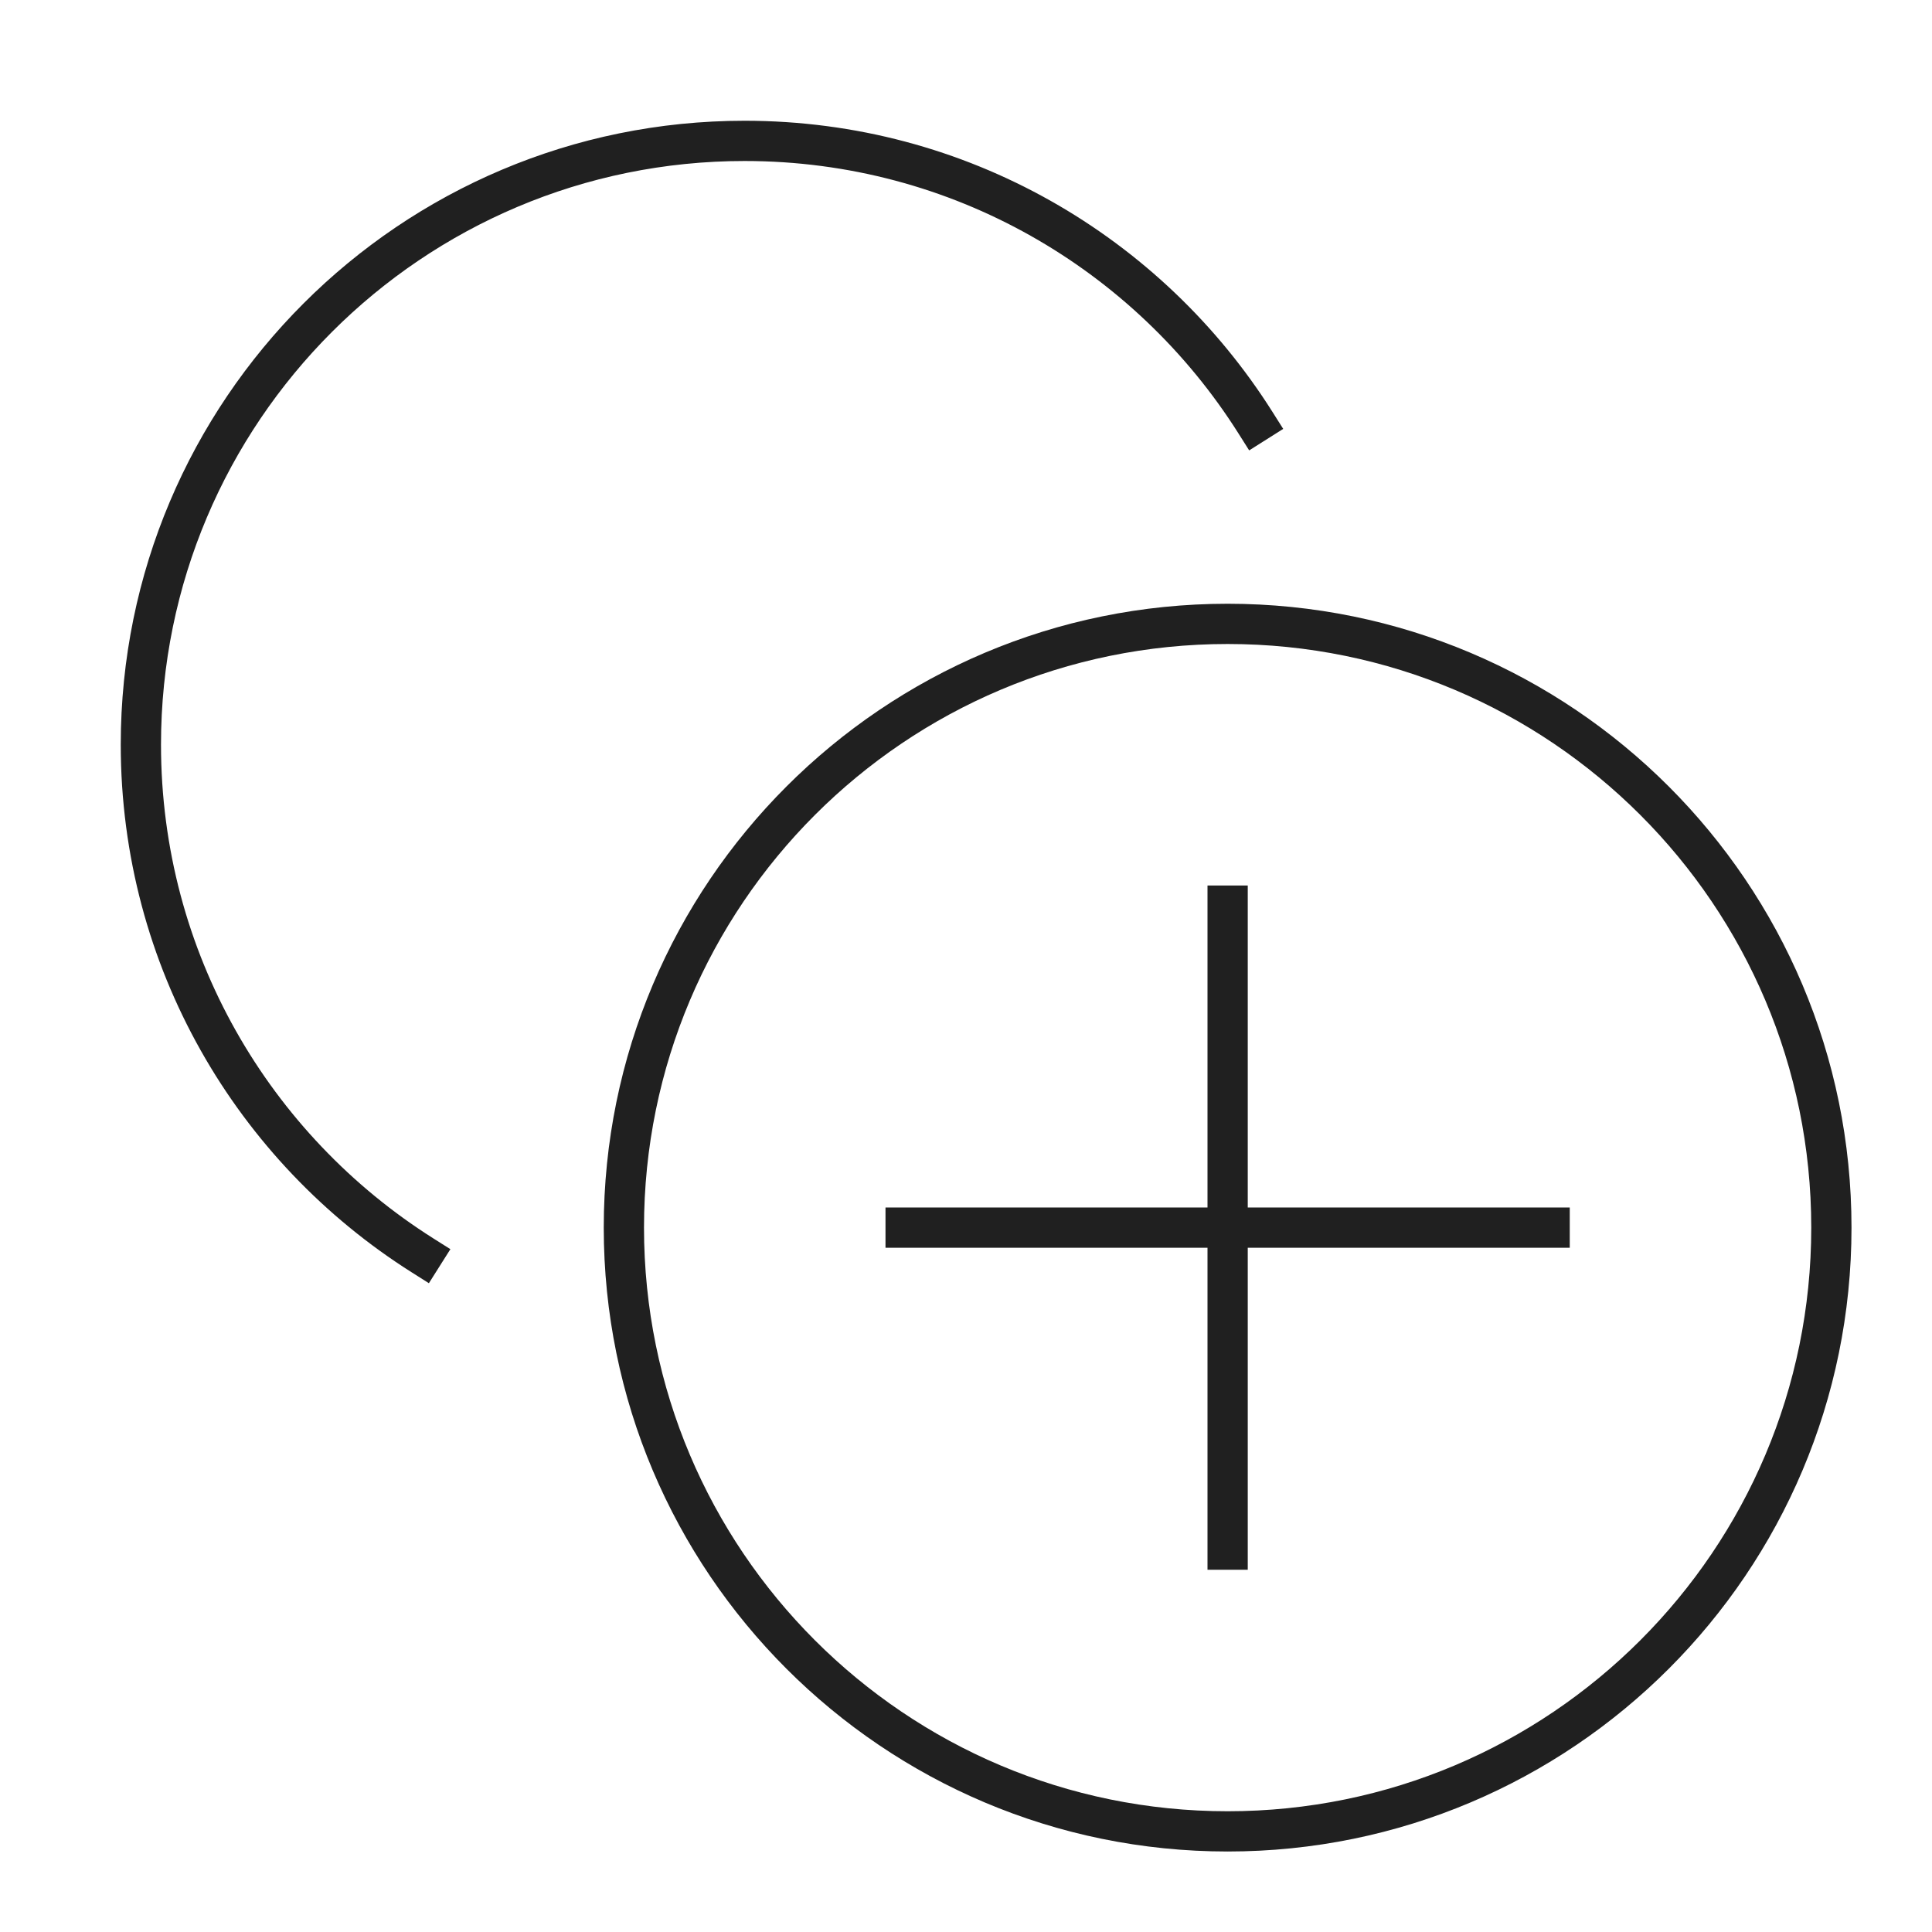 <?xml version="1.0" encoding="UTF-8"?>
<svg xmlns="http://www.w3.org/2000/svg" height="48" width="48" viewBox="0 0 48 48">
  <title>48 circle copy plus</title>
  <g stroke-linecap="square" transform="translate(0.5 0.5)" fill="#202020" stroke-linejoin="miter" class="nc-icon-wrapper" stroke-miterlimit="10">
    <path d="M15 30C15 38.284 21.716 45 30 45C38.284 45 45 38.284 45 30C45 21.716 38.284 15 30 15C21.716 15 15 21.716 15 30Z" stroke="#202020" stroke-width="1" fill="none"></path>
    <path d="M30.691 10C28.034 5.794 23.343 3 18 3C9.716 3 3 9.716 3 18C3 23.343 5.794 28.034 10 30.691" stroke="#202020" stroke-width="1" data-color="color-2" fill="none"></path>
    <path d="M38 30H22" stroke="#202020" stroke-width="1" data-color="color-2" fill="none"></path>
    <path d="M30 38L30 22" stroke="#202020" stroke-width="1" data-color="color-2" fill="none"></path>
  </g>
</svg>
